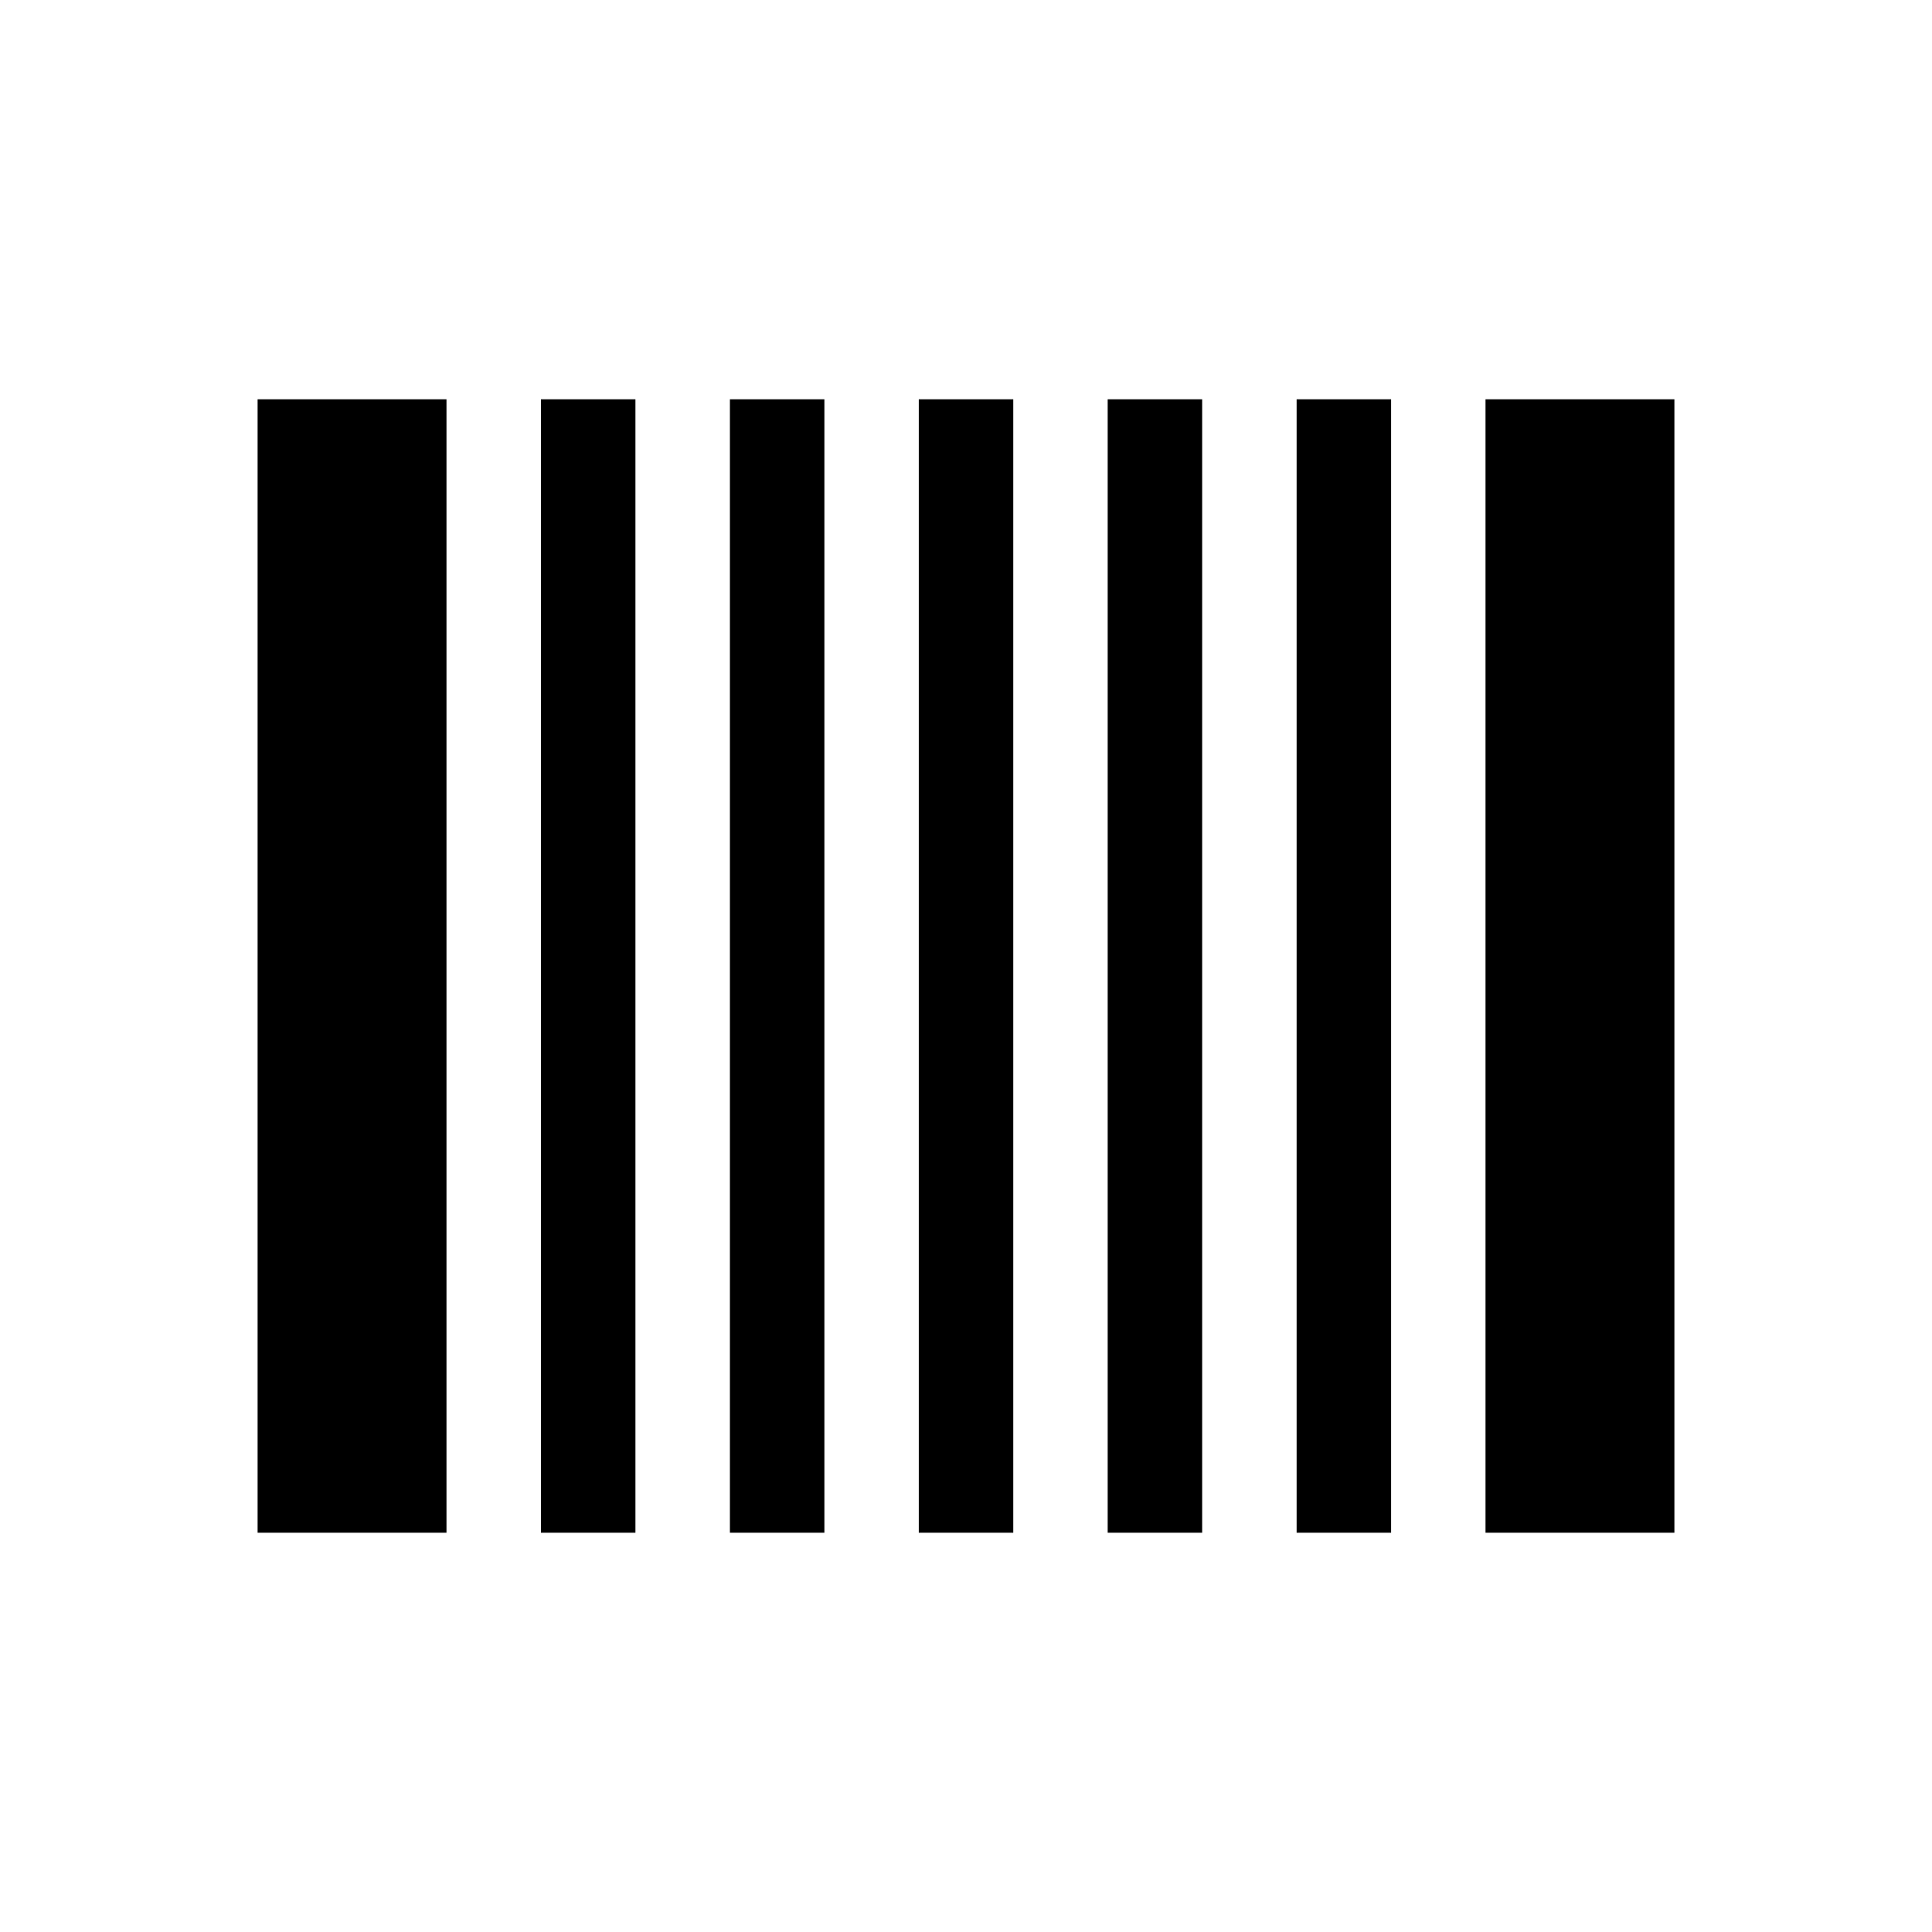 <svg width="30" height="30" viewBox="0 0 30 30" fill="none" xmlns="http://www.w3.org/2000/svg">
<rect x="4" y="6.2" width="2.933" height="17.6" fill="black"/>
<rect x="23.067" y="6.2" width="2.933" height="17.6" fill="black"/>
<rect x="8.4" y="6.2" width="1.467" height="17.6" fill="black"/>
<rect x="11.334" y="6.2" width="1.467" height="17.6" fill="black"/>
<rect x="14.267" y="6.2" width="1.467" height="17.6" fill="black"/>
<rect x="17.2" y="6.2" width="1.467" height="17.6" fill="black"/>
<rect x="20.134" y="6.2" width="1.467" height="17.6" fill="black"/>
</svg>
